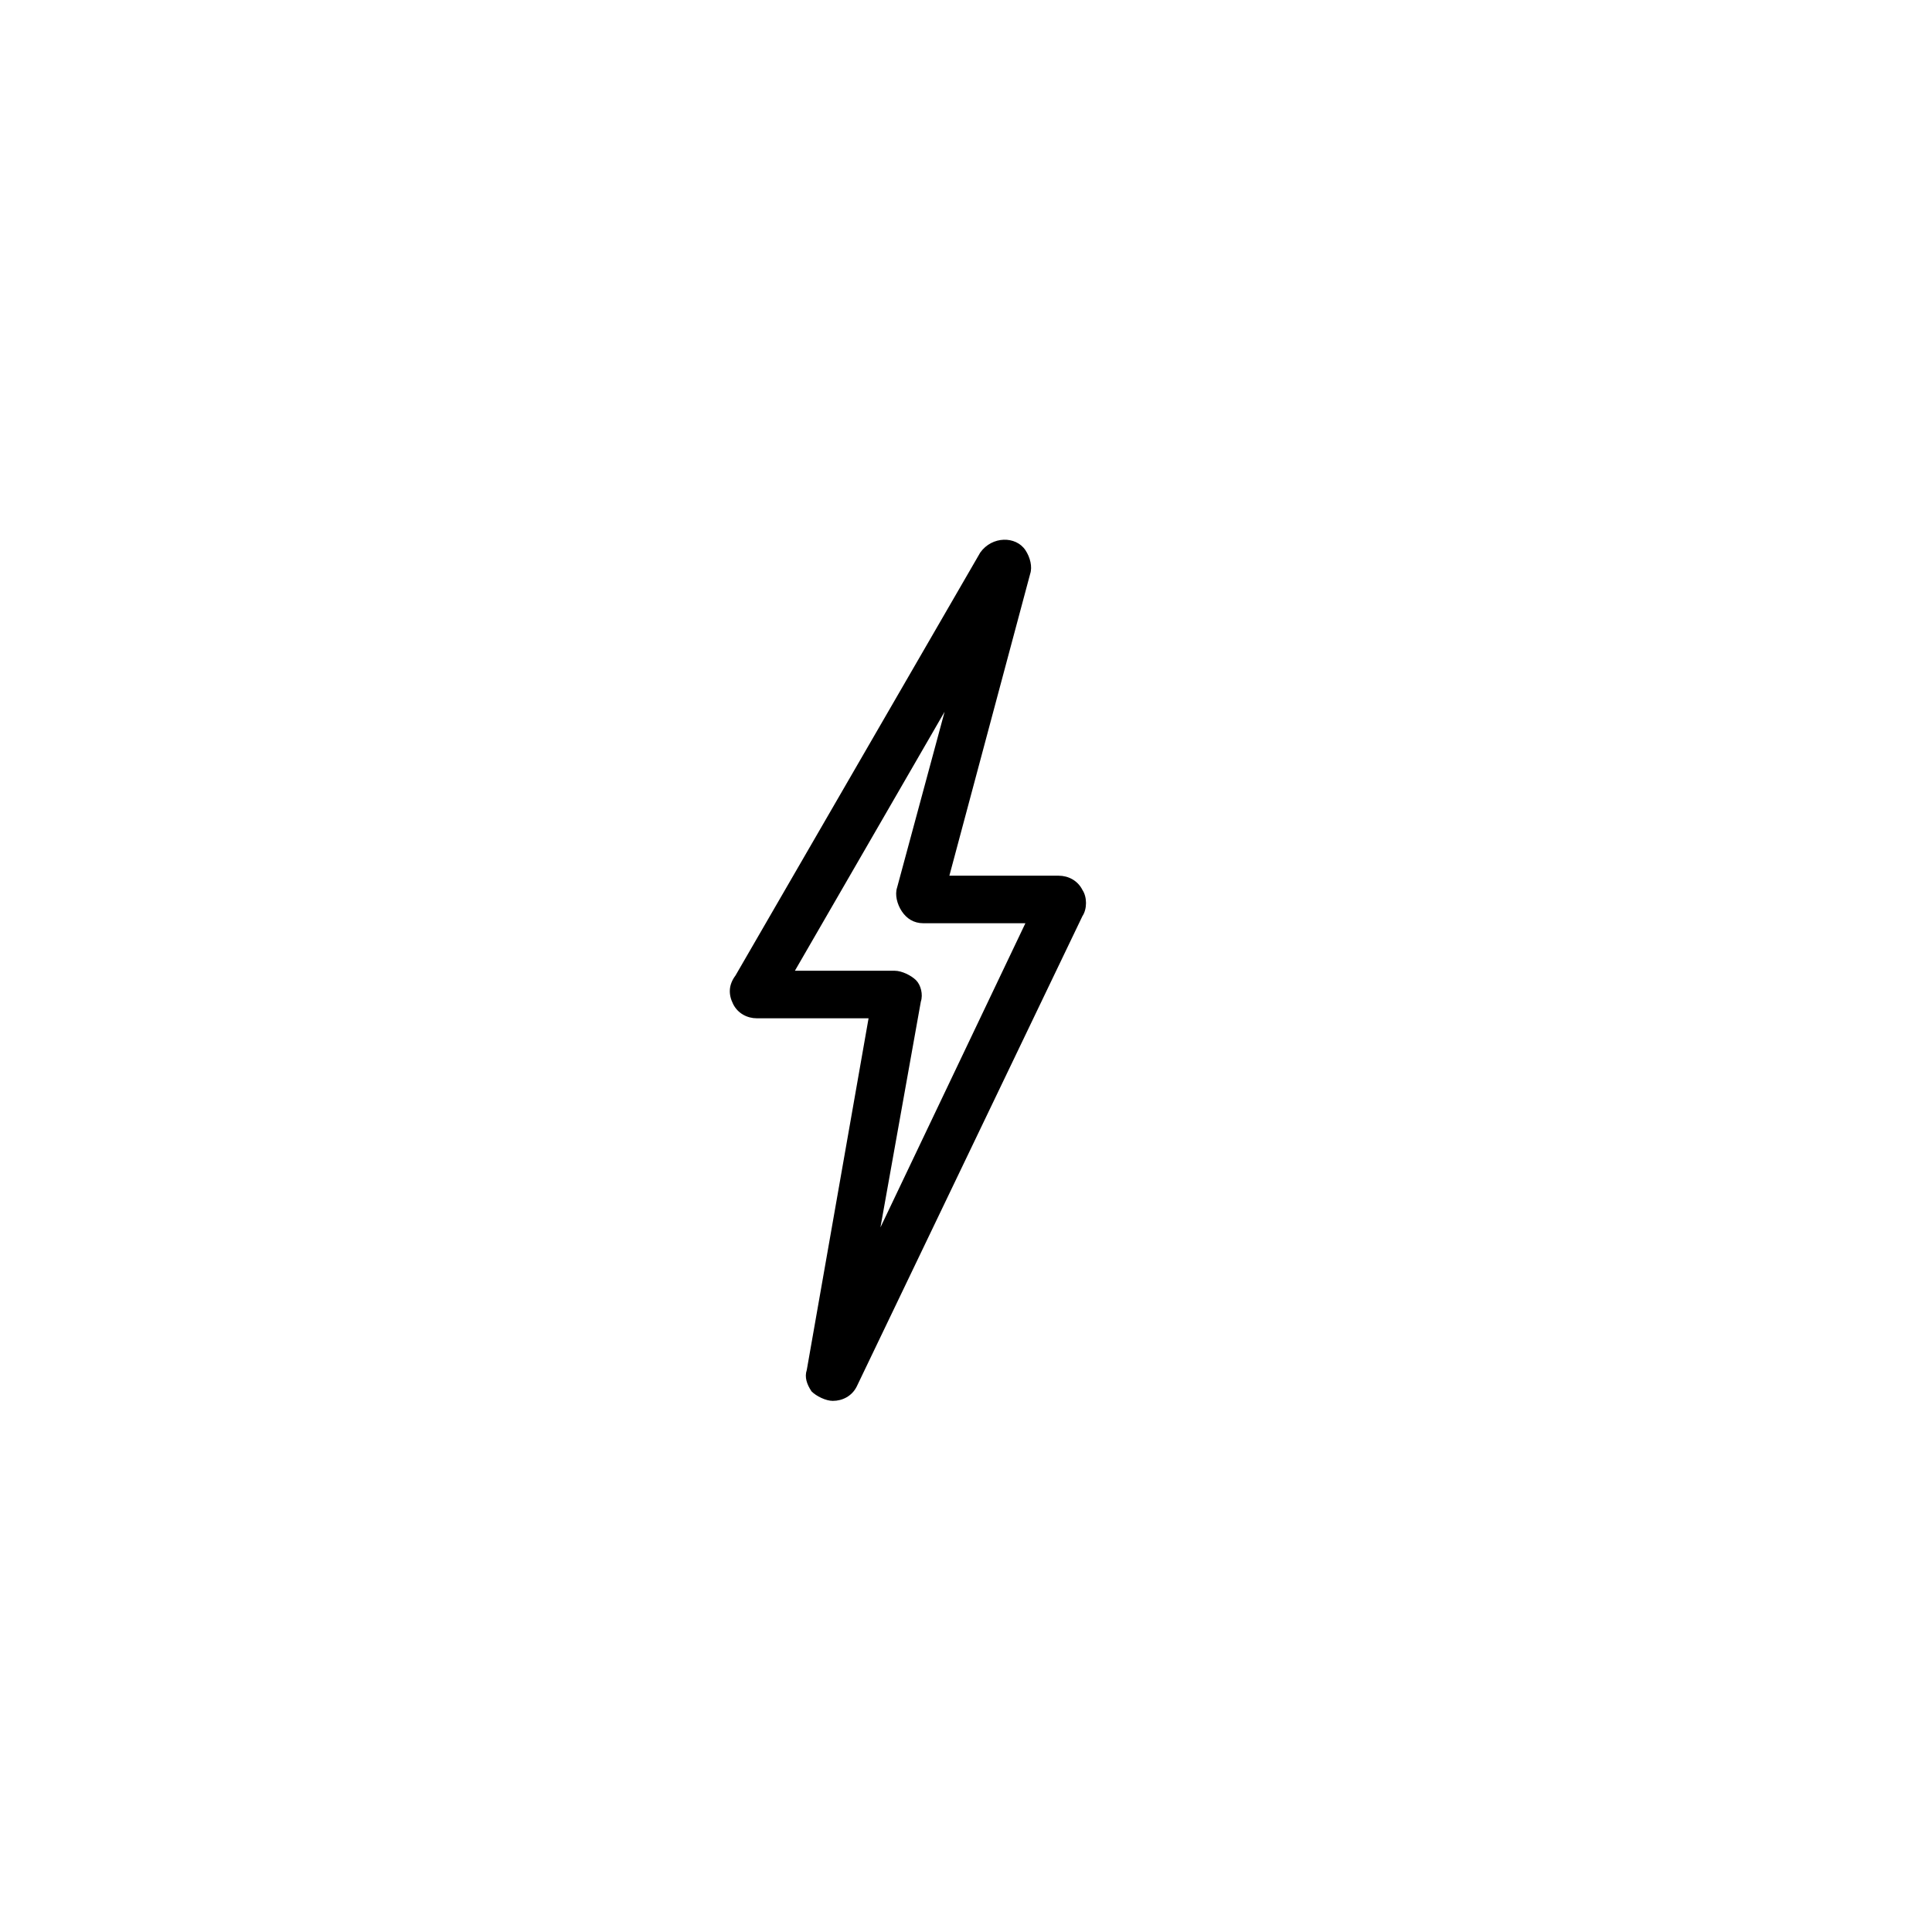 <?xml version="1.0" encoding="UTF-8"?>
<!-- The Best Svg Icon site in the world: iconSvg.co, Visit us! https://iconsvg.co -->
<svg fill="#000000" width="800px" height="800px" version="1.1" viewBox="144 144 512 512" xmlns="http://www.w3.org/2000/svg">
 <path d="m364.73 515.25c-1.891 0-4.41-1.258-5.668-2.519-1.258-1.891-1.891-3.777-1.258-5.668l16.375-93.203h-29.598c-2.519 0-5.039-1.258-6.297-3.777-1.258-2.519-1.258-5.039 0.629-7.559l64.867-112.1c3.148-4.41 9.445-4.41 11.965-0.629 1.258 1.891 1.891 4.41 1.258 6.297l-21.41 79.98h28.969c2.519 0 5.039 1.258 6.297 3.777 1.258 1.891 1.258 5.039 0 6.926l-59.828 124.69c-1.262 2.519-3.781 3.781-6.301 3.781zm-10.074-113.99h26.449c1.891 0 4.41 1.258 5.668 2.519 1.258 1.258 1.891 3.777 1.258 5.668l-10.703 59.828 38.414-80.609h-27.078c-2.519 0-4.41-1.258-5.668-3.148-1.258-1.891-1.891-4.41-1.258-6.297l12.594-46.602z"/>
</svg>